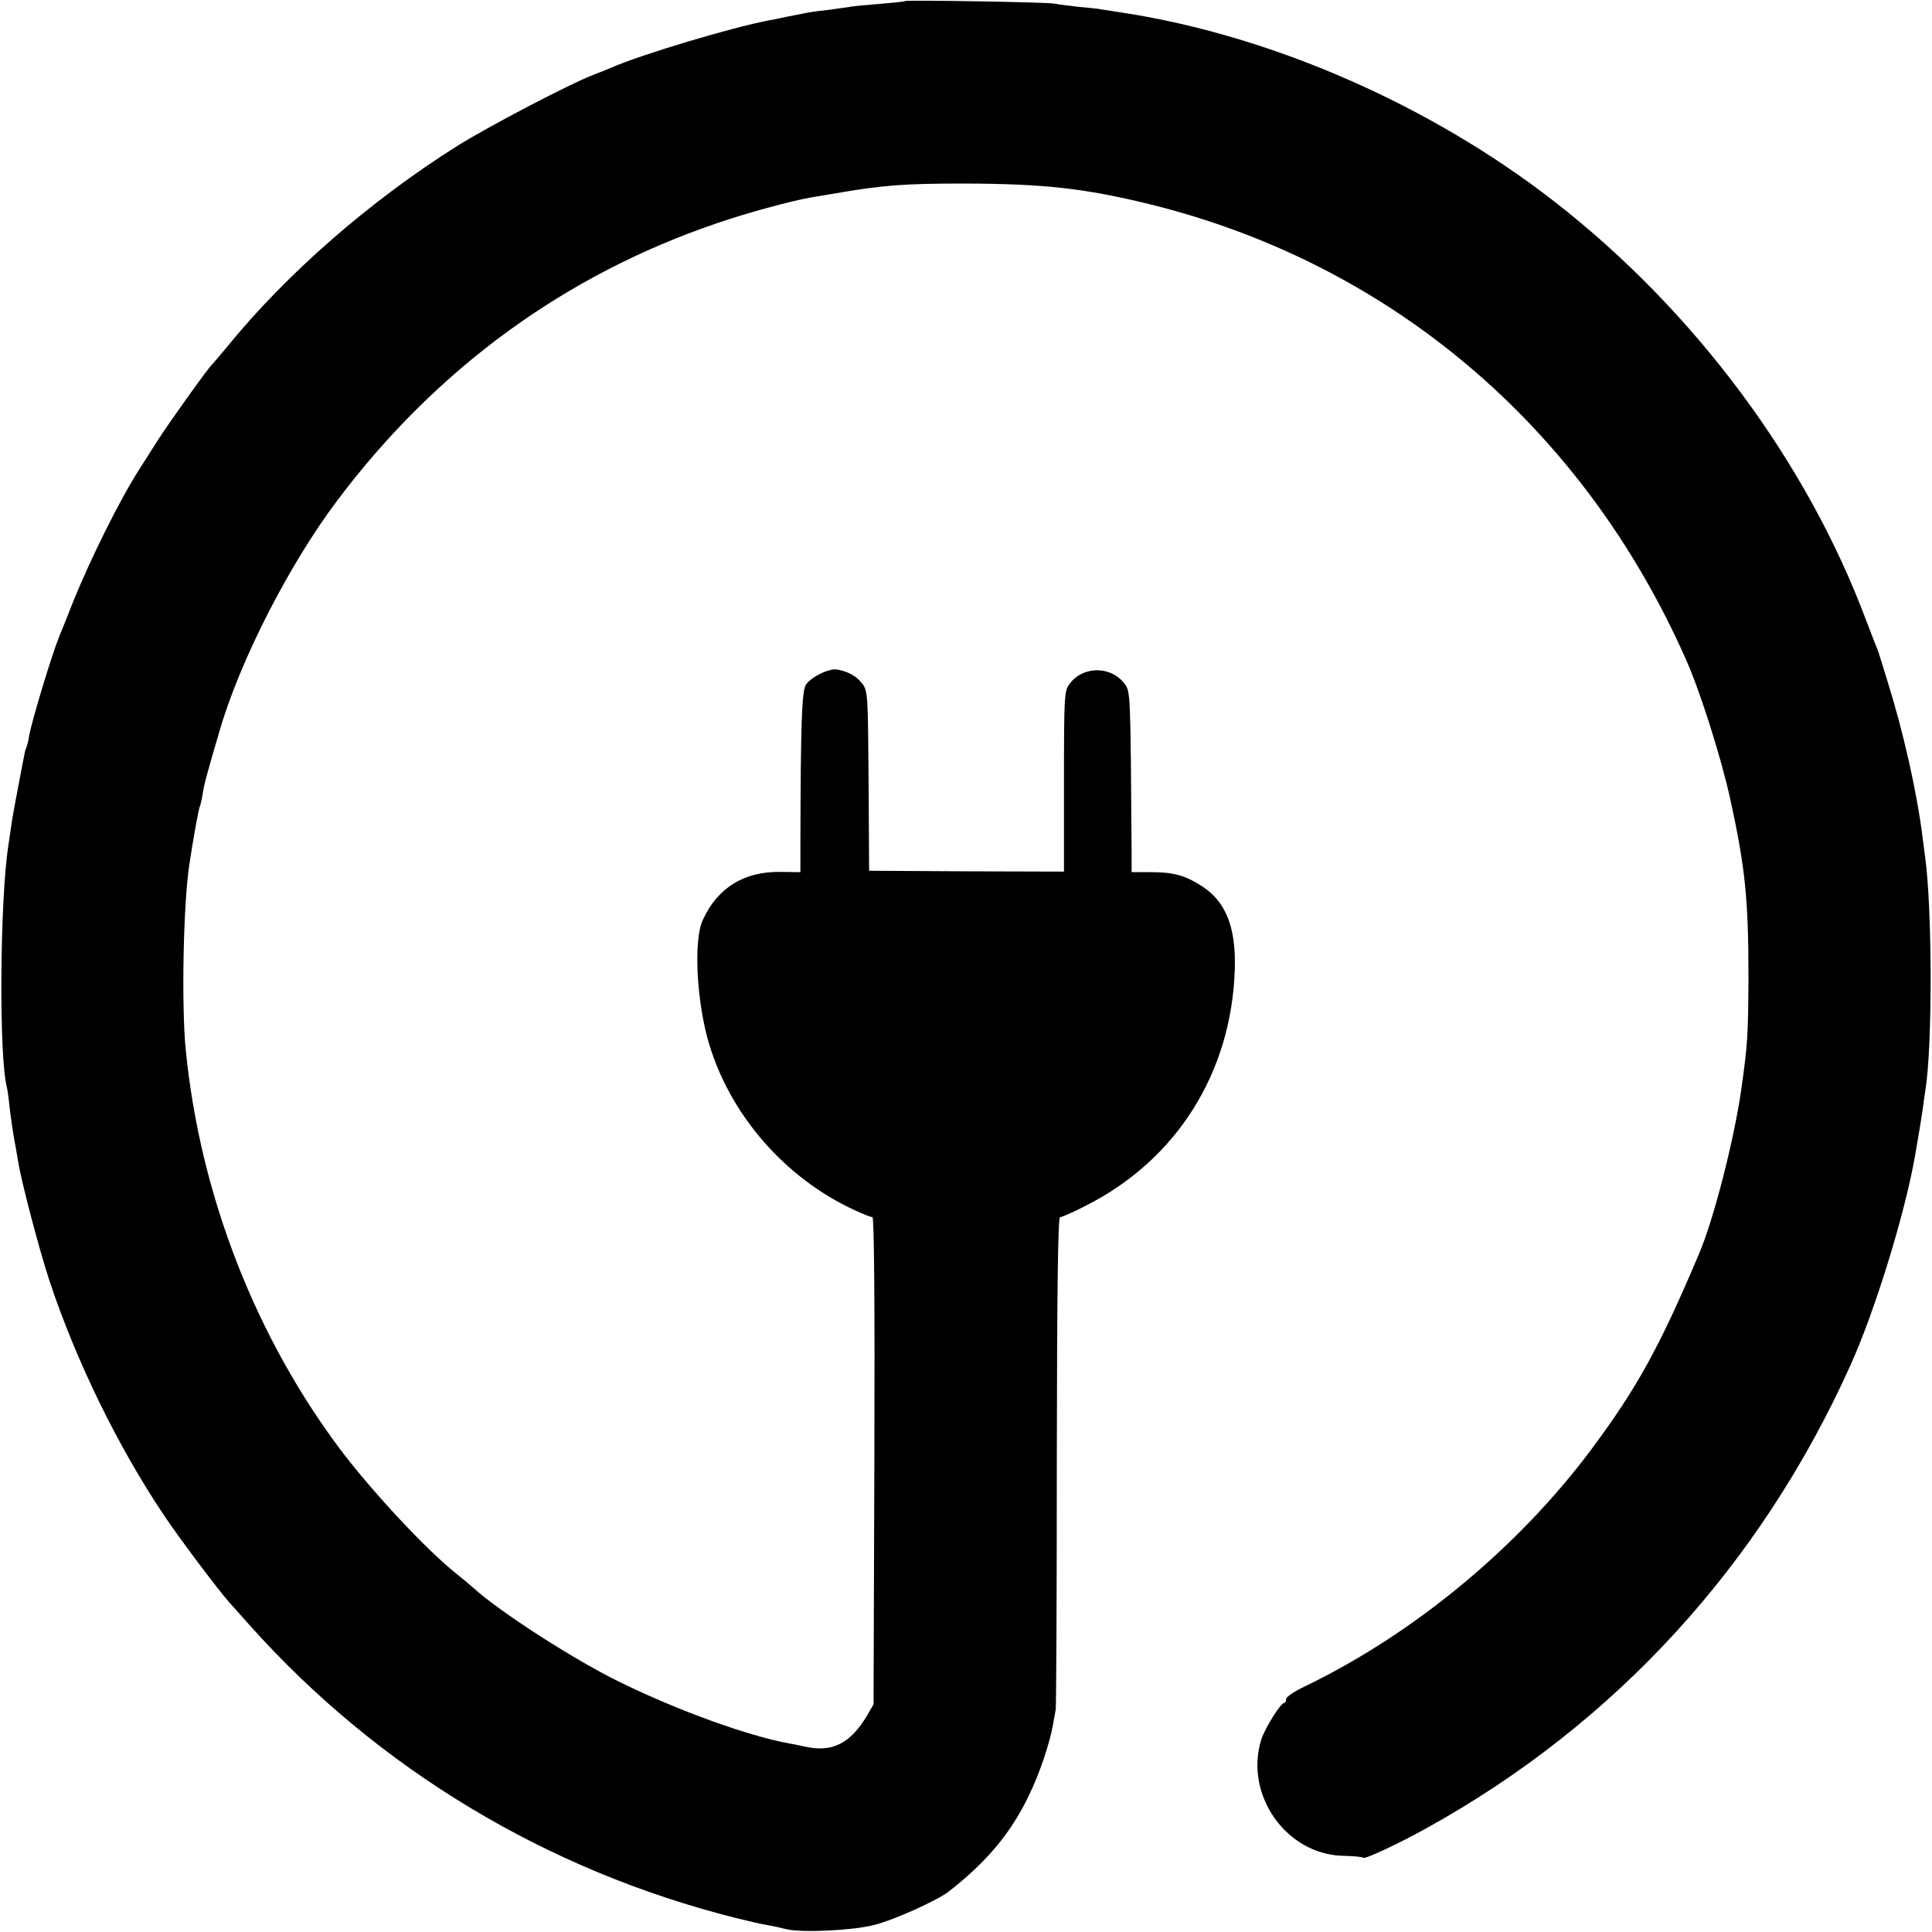 <?xml version="1.0" standalone="no"?>
<!DOCTYPE svg PUBLIC "-//W3C//DTD SVG 20010904//EN"
 "http://www.w3.org/TR/2001/REC-SVG-20010904/DTD/svg10.dtd">
<svg version="1.0" xmlns="http://www.w3.org/2000/svg"
 width="700pt" height="700pt" viewBox="0 0 700 700"
 preserveAspectRatio="xMidYMid meet">
<g transform="translate(0,700) scale(0.1,-0.1)"
fill="#000000" stroke="none">
<path d="M3278 6996 c-1 -2 -42 -6 -89 -10 -47 -4 -95 -8 -105 -10 -10 -2 -48
-7 -84 -12 -36 -4 -67 -8 -70 -9 -3 -1 -25 -5 -50 -10 -25 -5 -47 -9 -50 -10
-3 -1 -23 -5 -45 -9 -136 -26 -463 -124 -570 -171 -16 -7 -46 -19 -65 -26 -86
-33 -380 -187 -492 -257 -315 -198 -620 -463 -838 -732 -25 -30 -48 -57 -51
-60 -14 -12 -149 -201 -194 -270 -26 -41 -58 -91 -70 -110 -67 -103 -177 -324
-240 -480 -20 -52 -43 -108 -50 -125 -27 -66 -101 -310 -110 -364 -3 -19 -8
-37 -10 -41 -2 -3 -6 -17 -8 -31 -3 -13 -12 -62 -21 -109 -9 -47 -19 -101 -22
-120 -3 -19 -9 -62 -14 -95 -31 -205 -34 -768 -5 -875 2 -8 7 -42 10 -75 4
-33 11 -82 16 -110 5 -27 12 -66 15 -85 11 -70 76 -318 113 -430 97 -292 248
-601 415 -850 54 -81 193 -266 236 -315 15 -16 49 -55 76 -85 464 -519 1075
-887 1759 -1059 44 -11 96 -23 115 -26 19 -3 51 -10 70 -15 54 -13 237 -5 315
15 71 17 231 89 273 122 138 108 225 212 290 348 38 78 74 184 87 255 3 19 8
44 10 55 2 11 4 417 4 903 1 631 4 882 12 882 6 0 48 18 92 41 330 166 530
483 541 860 4 151 -33 244 -122 300 -60 38 -101 49 -184 49 l-68 0 0 73 c-4
575 -4 581 -25 609 -49 66 -151 66 -200 0 -19 -26 -20 -43 -20 -354 l0 -326
-353 1 -353 2 -2 325 c-2 308 -3 326 -22 352 -20 27 -51 45 -91 52 -29 6 -96
-27 -114 -55 -15 -23 -19 -140 -20 -576 l0 -103 -75 1 c-130 1 -226 -58 -279
-175 -34 -74 -22 -300 24 -451 78 -257 275 -483 523 -598 32 -15 62 -27 68
-27 6 0 9 -298 7 -882 l-3 -883 -23 -40 c-60 -101 -126 -135 -222 -114 -19 4
-46 10 -60 12 -147 27 -393 115 -605 218 -167 80 -445 259 -540 346 -11 10
-40 34 -65 54 -108 87 -294 287 -407 434 -316 416 -518 934 -570 1461 -16 160
-9 528 13 672 13 87 34 204 38 210 2 4 7 24 10 44 5 34 15 72 61 228 73 254
253 606 428 838 359 477 824 816 1374 1003 107 37 269 81 338 93 17 3 59 10
95 16 168 29 245 35 465 35 287 -1 434 -17 671 -75 871 -215 1568 -805 1941
-1646 52 -115 129 -359 162 -509 54 -247 66 -362 66 -645 -1 -209 -3 -243 -25
-400 -26 -187 -101 -479 -155 -605 -142 -335 -222 -481 -386 -702 -265 -357
-645 -672 -1041 -863 -38 -18 -68 -38 -68 -46 0 -8 -3 -14 -7 -14 -13 0 -70
-92 -83 -132 -63 -202 92 -420 300 -422 36 -1 67 -4 70 -7 5 -6 128 51 230
108 681 377 1207 951 1533 1673 90 198 200 556 236 765 19 110 20 118 27 164
3 25 8 57 10 71 26 160 25 659 -1 845 -2 17 -6 48 -9 70 -21 168 -71 388 -128
569 -17 56 -32 103 -33 106 -1 3 -5 14 -10 25 -4 11 -28 72 -52 135 -227 578
-646 1122 -1160 1507 -447 334 -1005 571 -1528 649 -27 4 -57 9 -65 10 -8 2
-44 6 -80 9 -36 4 -76 9 -90 12 -27 5 -536 14 -542 9z"/>
</g>
</svg>
